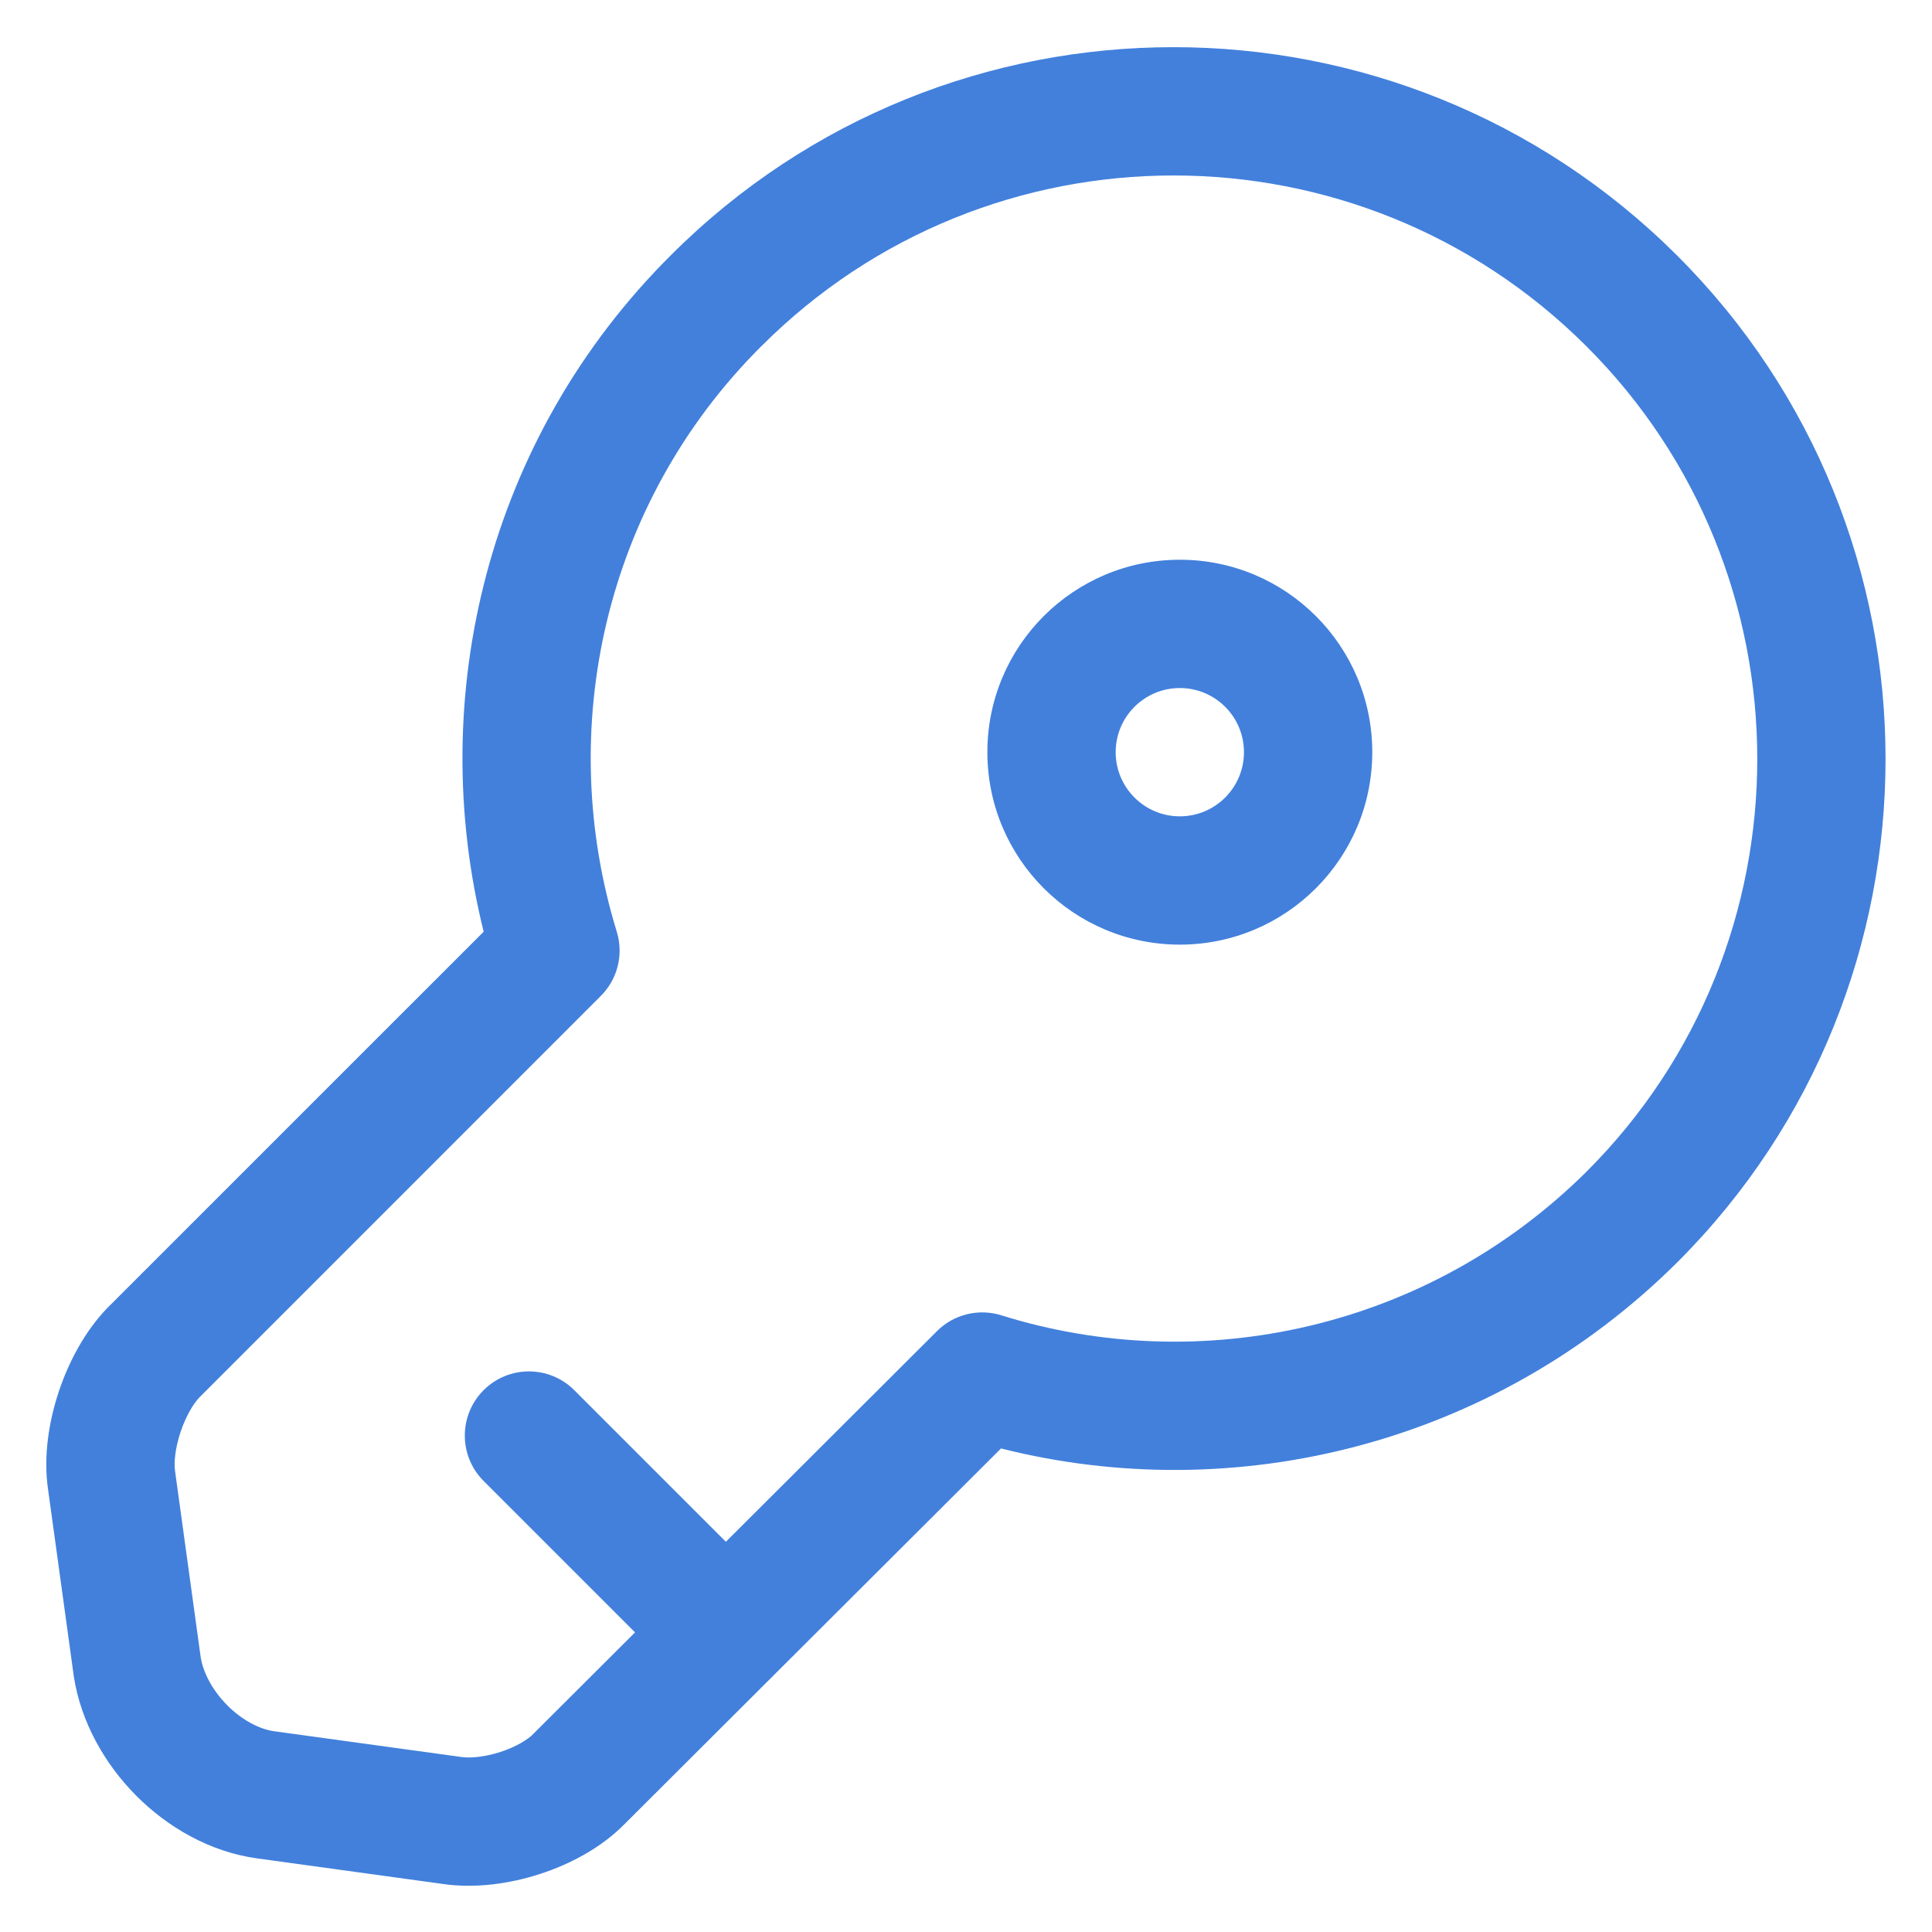 <svg width="32" height="32" viewBox="0 0 32 32" fill="none" xmlns="http://www.w3.org/2000/svg">
<path fill-rule="evenodd" clip-rule="evenodd" d="M26.272 5.731C22.492 1.964 16.378 1.966 12.615 5.73L12.613 5.731C9.988 8.344 9.192 12.107 10.216 15.433C10.331 15.809 10.23 16.218 9.951 16.496L3.3 23.148C3.207 23.245 3.081 23.448 2.99 23.72C2.898 23.998 2.88 24.232 2.899 24.361L2.9 24.369L3.324 27.448C3.364 27.698 3.513 27.992 3.764 28.245C4.017 28.499 4.305 28.642 4.542 28.675L7.639 29.101C7.78 29.122 8.019 29.105 8.288 29.018C8.559 28.93 8.748 28.807 8.835 28.718L8.846 28.706L15.519 22.048C15.798 21.769 16.209 21.668 16.586 21.786C19.89 22.819 23.655 22.015 26.285 19.399C30.049 15.635 30.048 9.495 26.272 5.731ZM11.113 4.226C15.708 -0.368 23.165 -0.366 27.772 4.226C32.381 8.82 32.381 16.308 27.787 20.902L27.785 20.904C24.744 23.93 20.456 24.969 16.58 23.991L10.352 30.205C9.958 30.608 9.435 30.88 8.943 31.039C8.448 31.2 7.875 31.282 7.337 31.205C7.336 31.204 7.334 31.204 7.333 31.204L4.253 30.78C3.47 30.671 2.773 30.261 2.258 29.744C1.743 29.227 1.34 28.532 1.222 27.763L1.22 27.747L0.796 24.668C0.796 24.666 0.796 24.664 0.795 24.663C0.716 24.113 0.812 23.535 0.974 23.048C1.137 22.56 1.405 22.049 1.779 21.663L1.79 21.652L8.011 15.432C7.046 11.549 8.066 7.259 11.113 4.226Z" fill="#4280DC"/>
<path fill-rule="evenodd" clip-rule="evenodd" d="M8.01 23.026C8.424 22.611 9.097 22.611 9.512 23.026L12.771 26.285C13.185 26.7 13.185 27.372 12.771 27.787C12.355 28.202 11.683 28.202 11.268 27.787L8.01 24.529C7.595 24.114 7.595 23.441 8.01 23.026Z" fill="#4280DC"/>
<path fill-rule="evenodd" clip-rule="evenodd" d="M19.542 11.396C18.955 11.396 18.479 11.872 18.479 12.458C18.479 13.045 18.955 13.521 19.542 13.521C20.128 13.521 20.604 13.045 20.604 12.458C20.604 11.872 20.128 11.396 19.542 11.396ZM16.354 12.458C16.354 10.698 17.781 9.271 19.542 9.271C21.302 9.271 22.729 10.698 22.729 12.458C22.729 14.219 21.302 15.646 19.542 15.646C17.781 15.646 16.354 14.219 16.354 12.458Z" fill="#4280DC"/>
</svg>
